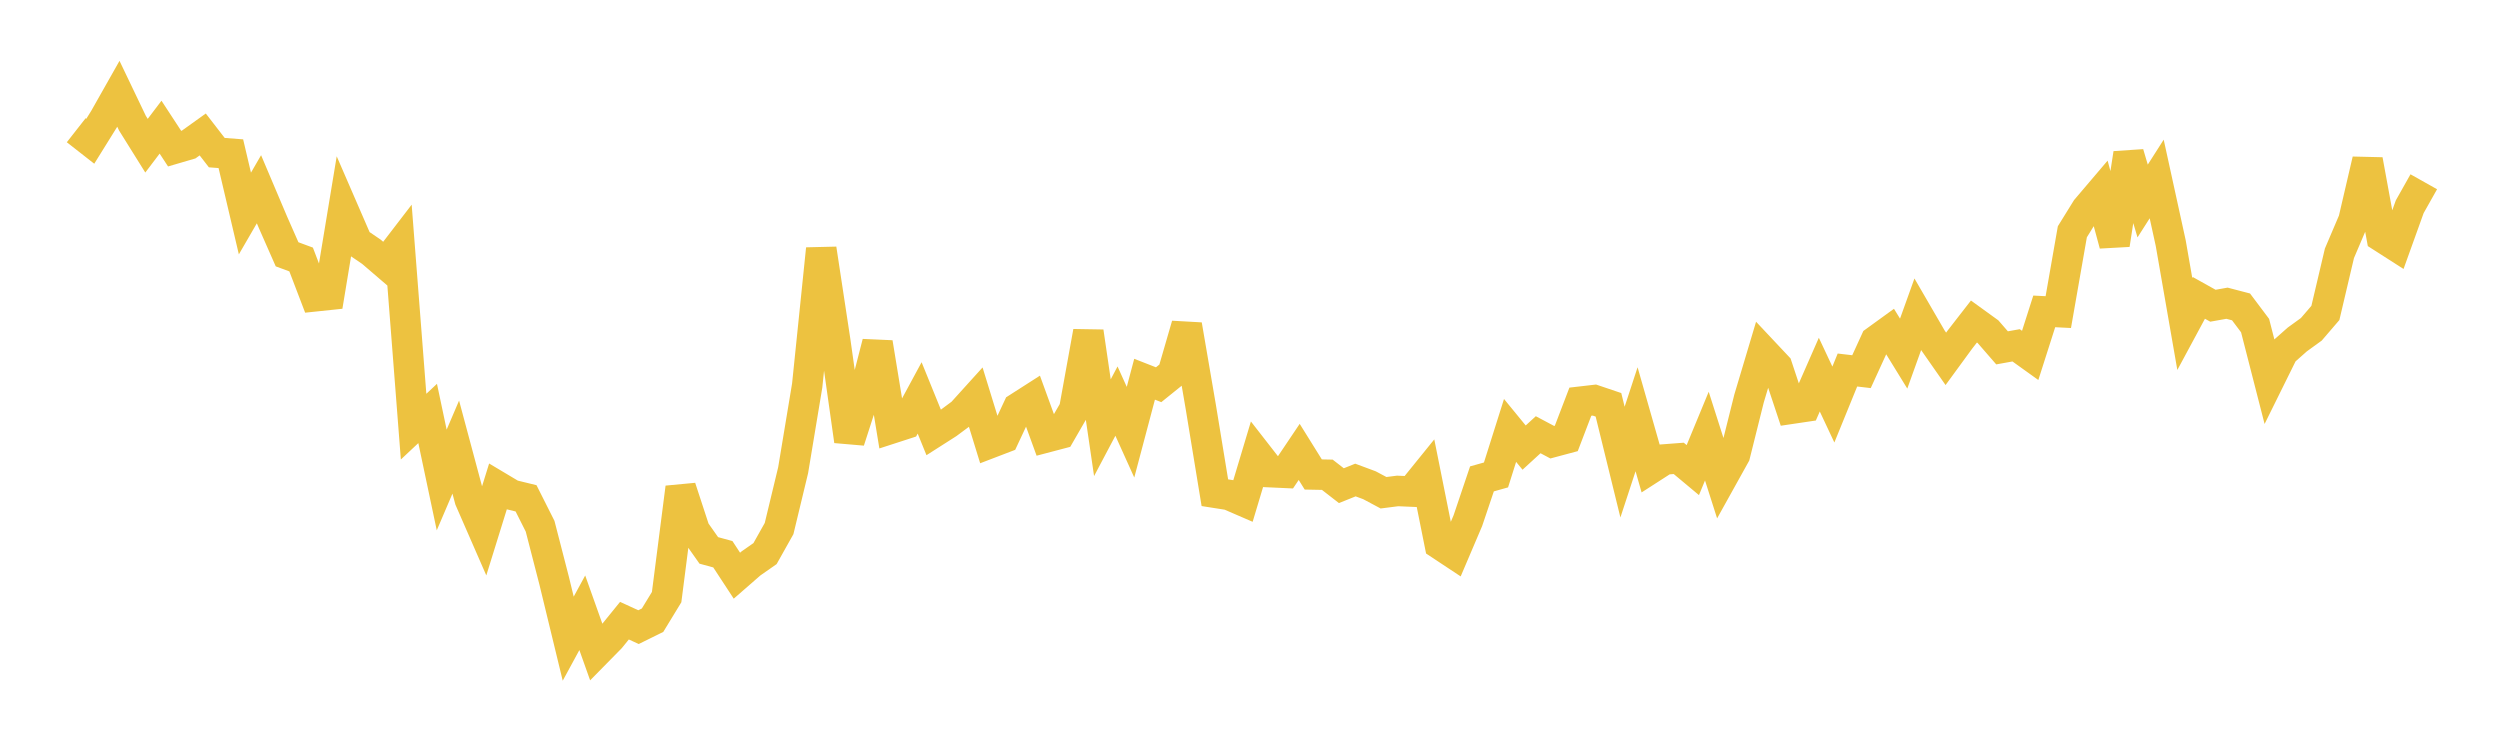 <svg width="164" height="48" xmlns="http://www.w3.org/2000/svg" xmlns:xlink="http://www.w3.org/1999/xlink"><path fill="none" stroke="rgb(237,194,64)" stroke-width="2" d="M5,8.544L5.922,9.266L6.844,7.783L7.766,6.153L8.689,8.081L9.611,9.558L10.533,8.342L11.455,9.751L12.377,9.481L13.299,8.82L14.222,10.013L15.144,10.083L16.066,14.006L16.988,12.415L17.91,14.589L18.832,16.682L19.754,17.023L20.677,19.437L21.599,19.34L22.521,13.764L23.443,15.889L24.365,16.516L25.287,17.307L26.21,16.105L27.132,27.988L28.054,27.123L28.976,31.487L29.898,29.33L30.82,32.771L31.743,34.885L32.665,31.915L33.587,32.465L34.509,32.69L35.431,34.521L36.353,38.096L37.275,41.897L38.198,40.198L39.12,42.79L40.042,41.852L40.964,40.716L41.886,41.14L42.808,40.685L43.731,39.171L44.653,31.983L45.575,34.798L46.497,36.107L47.419,36.358L48.341,37.765L49.263,36.961L50.186,36.316L51.108,34.673L52.03,30.844L52.952,25.29L53.874,16.327L54.796,22.396L55.719,28.927L56.641,26.068L57.563,22.481L58.485,28.108L59.407,27.809L60.329,26.103L61.251,28.372L62.174,27.783L63.096,27.098L64.018,26.079L64.94,29.073L65.862,28.72L66.784,26.75L67.707,26.159L68.629,28.695L69.551,28.452L70.473,26.854L71.395,21.759L72.317,28.058L73.24,26.312L74.162,28.353L75.084,24.877L76.006,25.238L76.928,24.495L77.85,21.317L78.772,26.695L79.695,32.322L80.617,32.467L81.539,32.866L82.461,29.792L83.383,30.976L84.305,31.018L85.228,29.645L86.15,31.126L87.072,31.144L87.994,31.86L88.916,31.489L89.838,31.832L90.76,32.324L91.683,32.206L92.605,32.246L93.527,31.107L94.449,35.706L95.371,36.316L96.293,34.153L97.216,31.415L98.138,31.156L99.06,28.236L99.982,29.362L100.904,28.518L101.826,29.008L102.749,28.761L103.671,26.351L104.593,26.244L105.515,26.556L106.437,30.314L107.359,27.503L108.281,30.733L109.204,30.139L110.126,30.069L111.048,30.839L111.97,28.609L112.892,31.498L113.814,29.84L114.737,26.144L115.659,23.057L116.581,24.038L117.503,26.815L118.425,26.678L119.347,24.576L120.269,26.538L121.192,24.273L122.114,24.381L123.036,22.366L123.958,21.698L124.88,23.196L125.802,20.629L126.725,22.22L127.647,23.54L128.569,22.278L129.491,21.091L130.413,21.758L131.335,22.819L132.257,22.653L133.18,23.315L134.102,20.427L135.024,20.474L135.946,15.204L136.868,13.716L137.79,12.632L138.713,16.046L139.635,10.066L140.557,13.186L141.479,11.741L142.401,15.956L143.323,21.254L144.246,19.541L145.168,20.056L146.09,19.891L147.012,20.132L147.934,21.359L148.856,24.953L149.778,23.088L150.701,22.27L151.623,21.602L152.545,20.529L153.467,16.615L154.389,14.453L155.311,10.495L156.234,15.536L157.156,16.126L158.078,13.562L159,11.924"></path></svg>